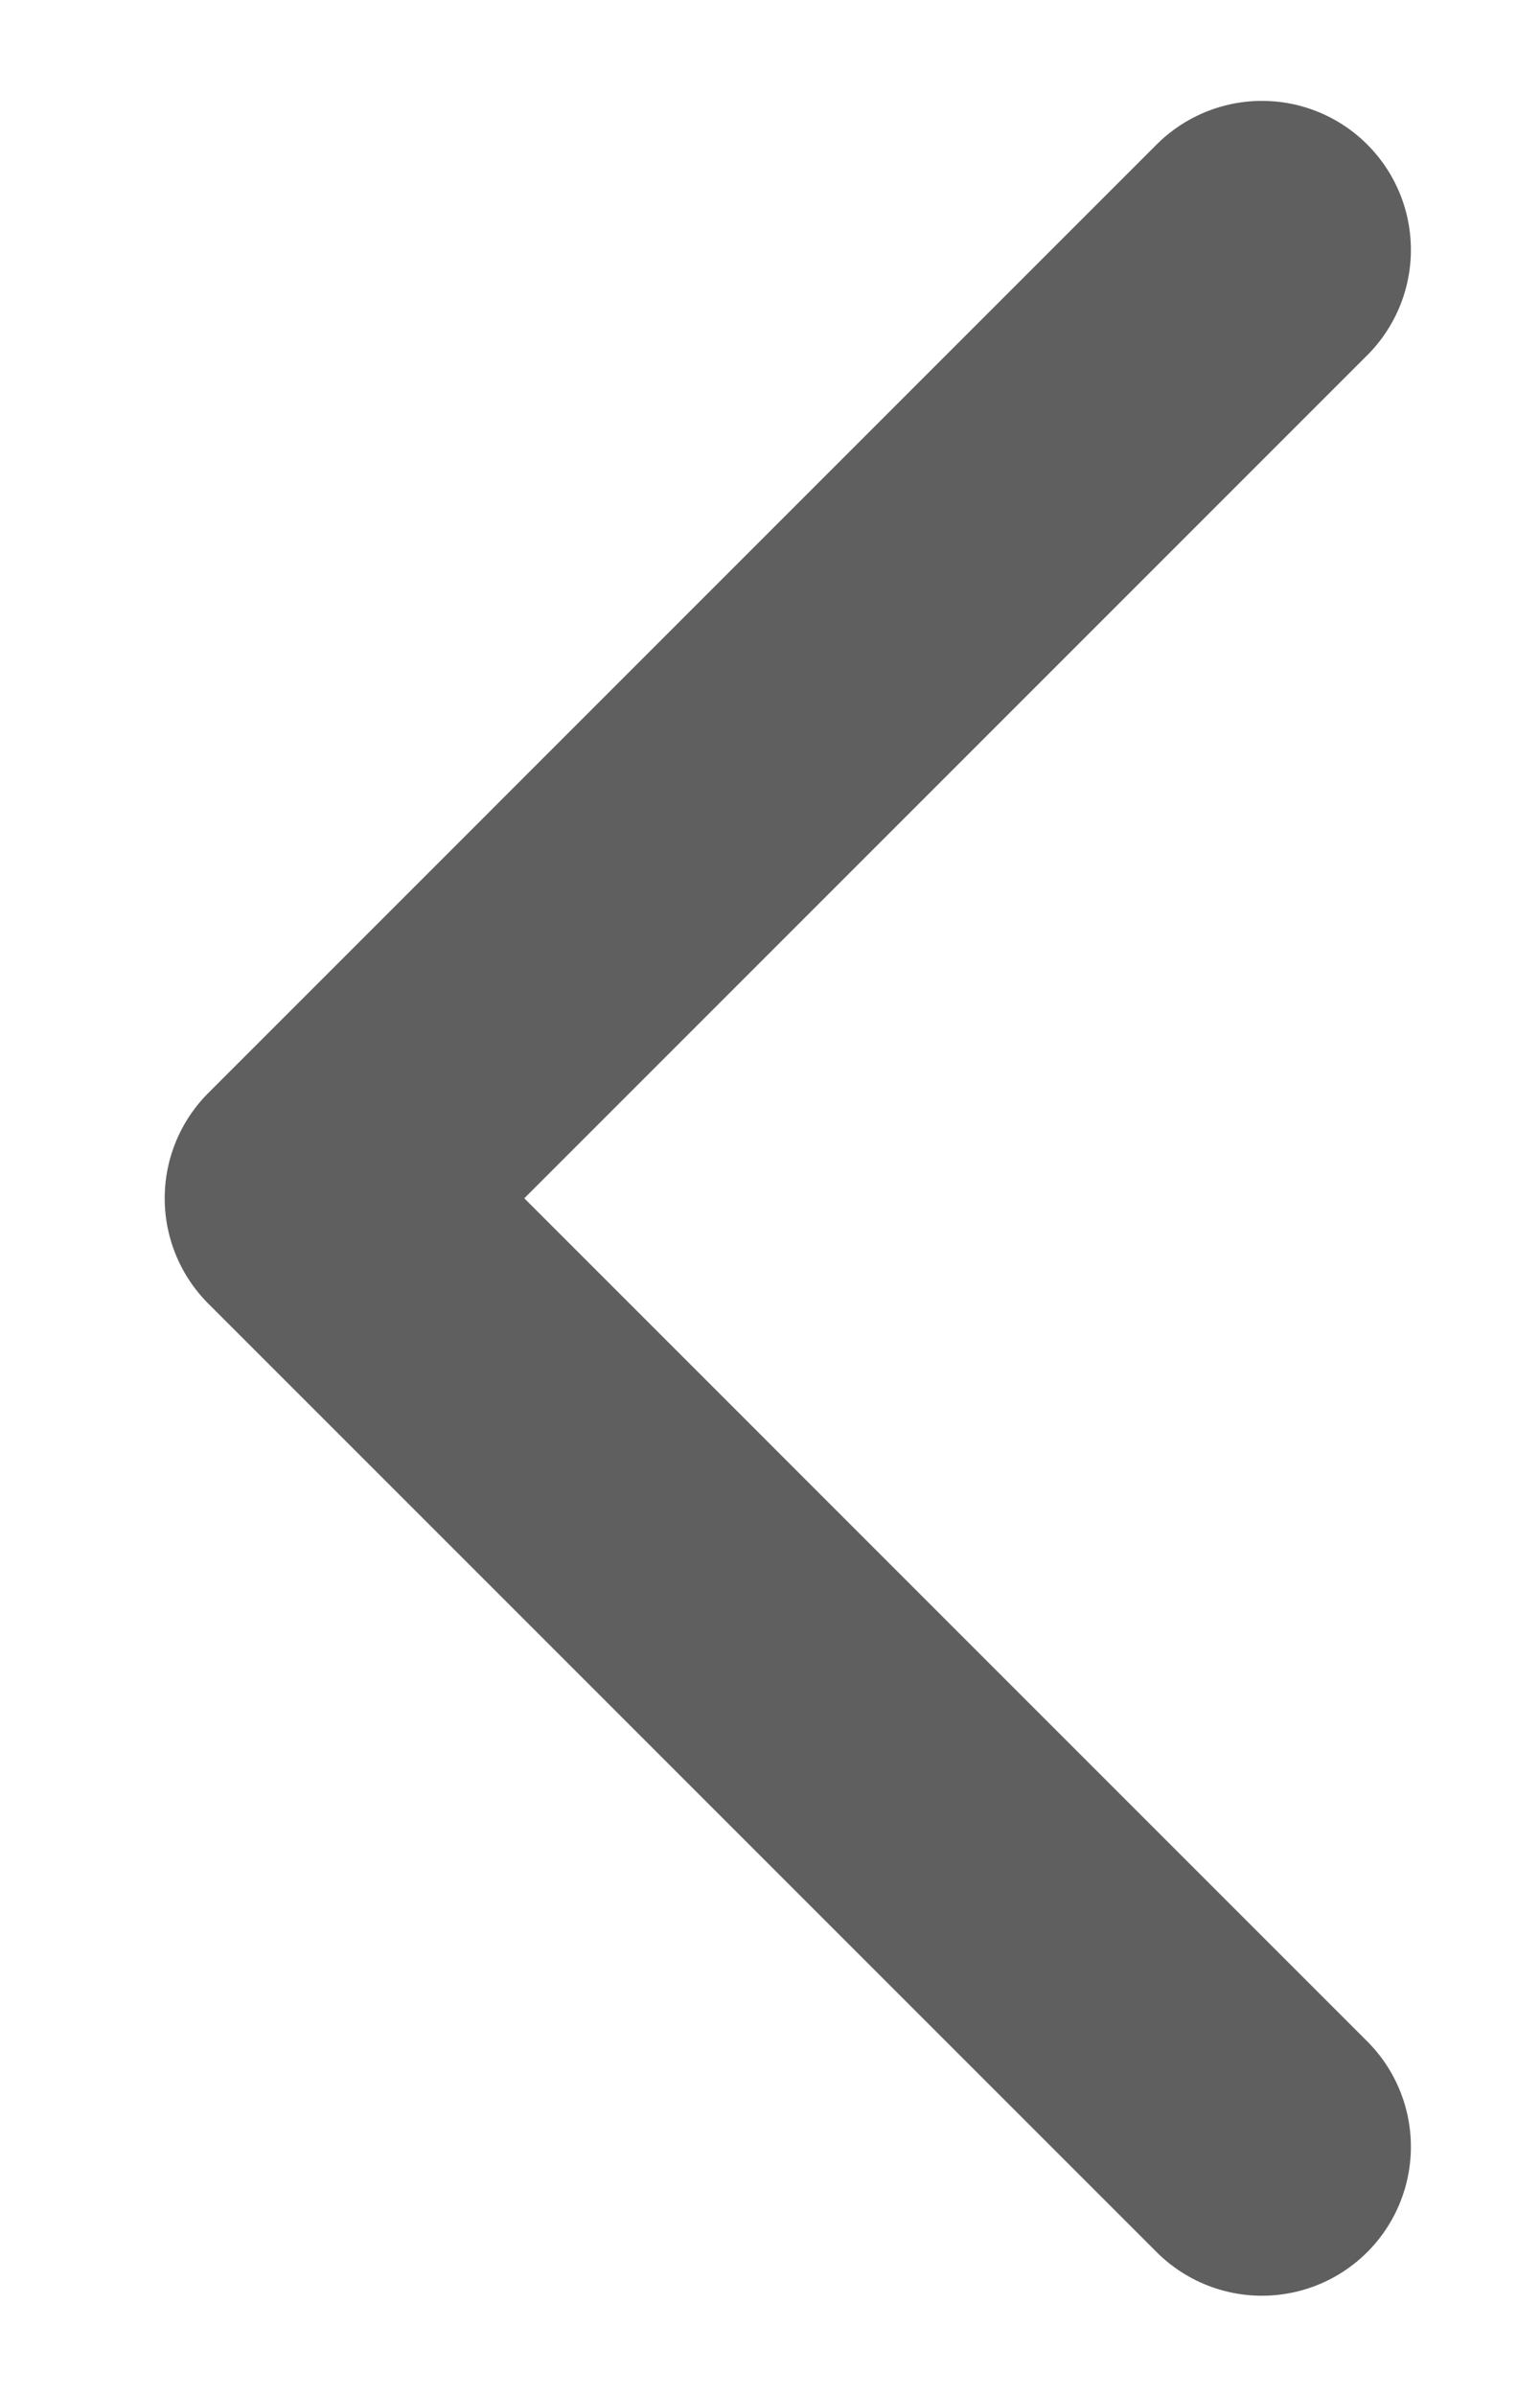 <svg width="9" height="14" viewBox="0 0 9 14" fill="none" xmlns="http://www.w3.org/2000/svg">
<path d="M7.375 1.46L1.833 7.002L7.375 12.544" stroke="#5F5F5F" stroke-width="1.741" stroke-linecap="round" stroke-linejoin="round"/>
</svg>
